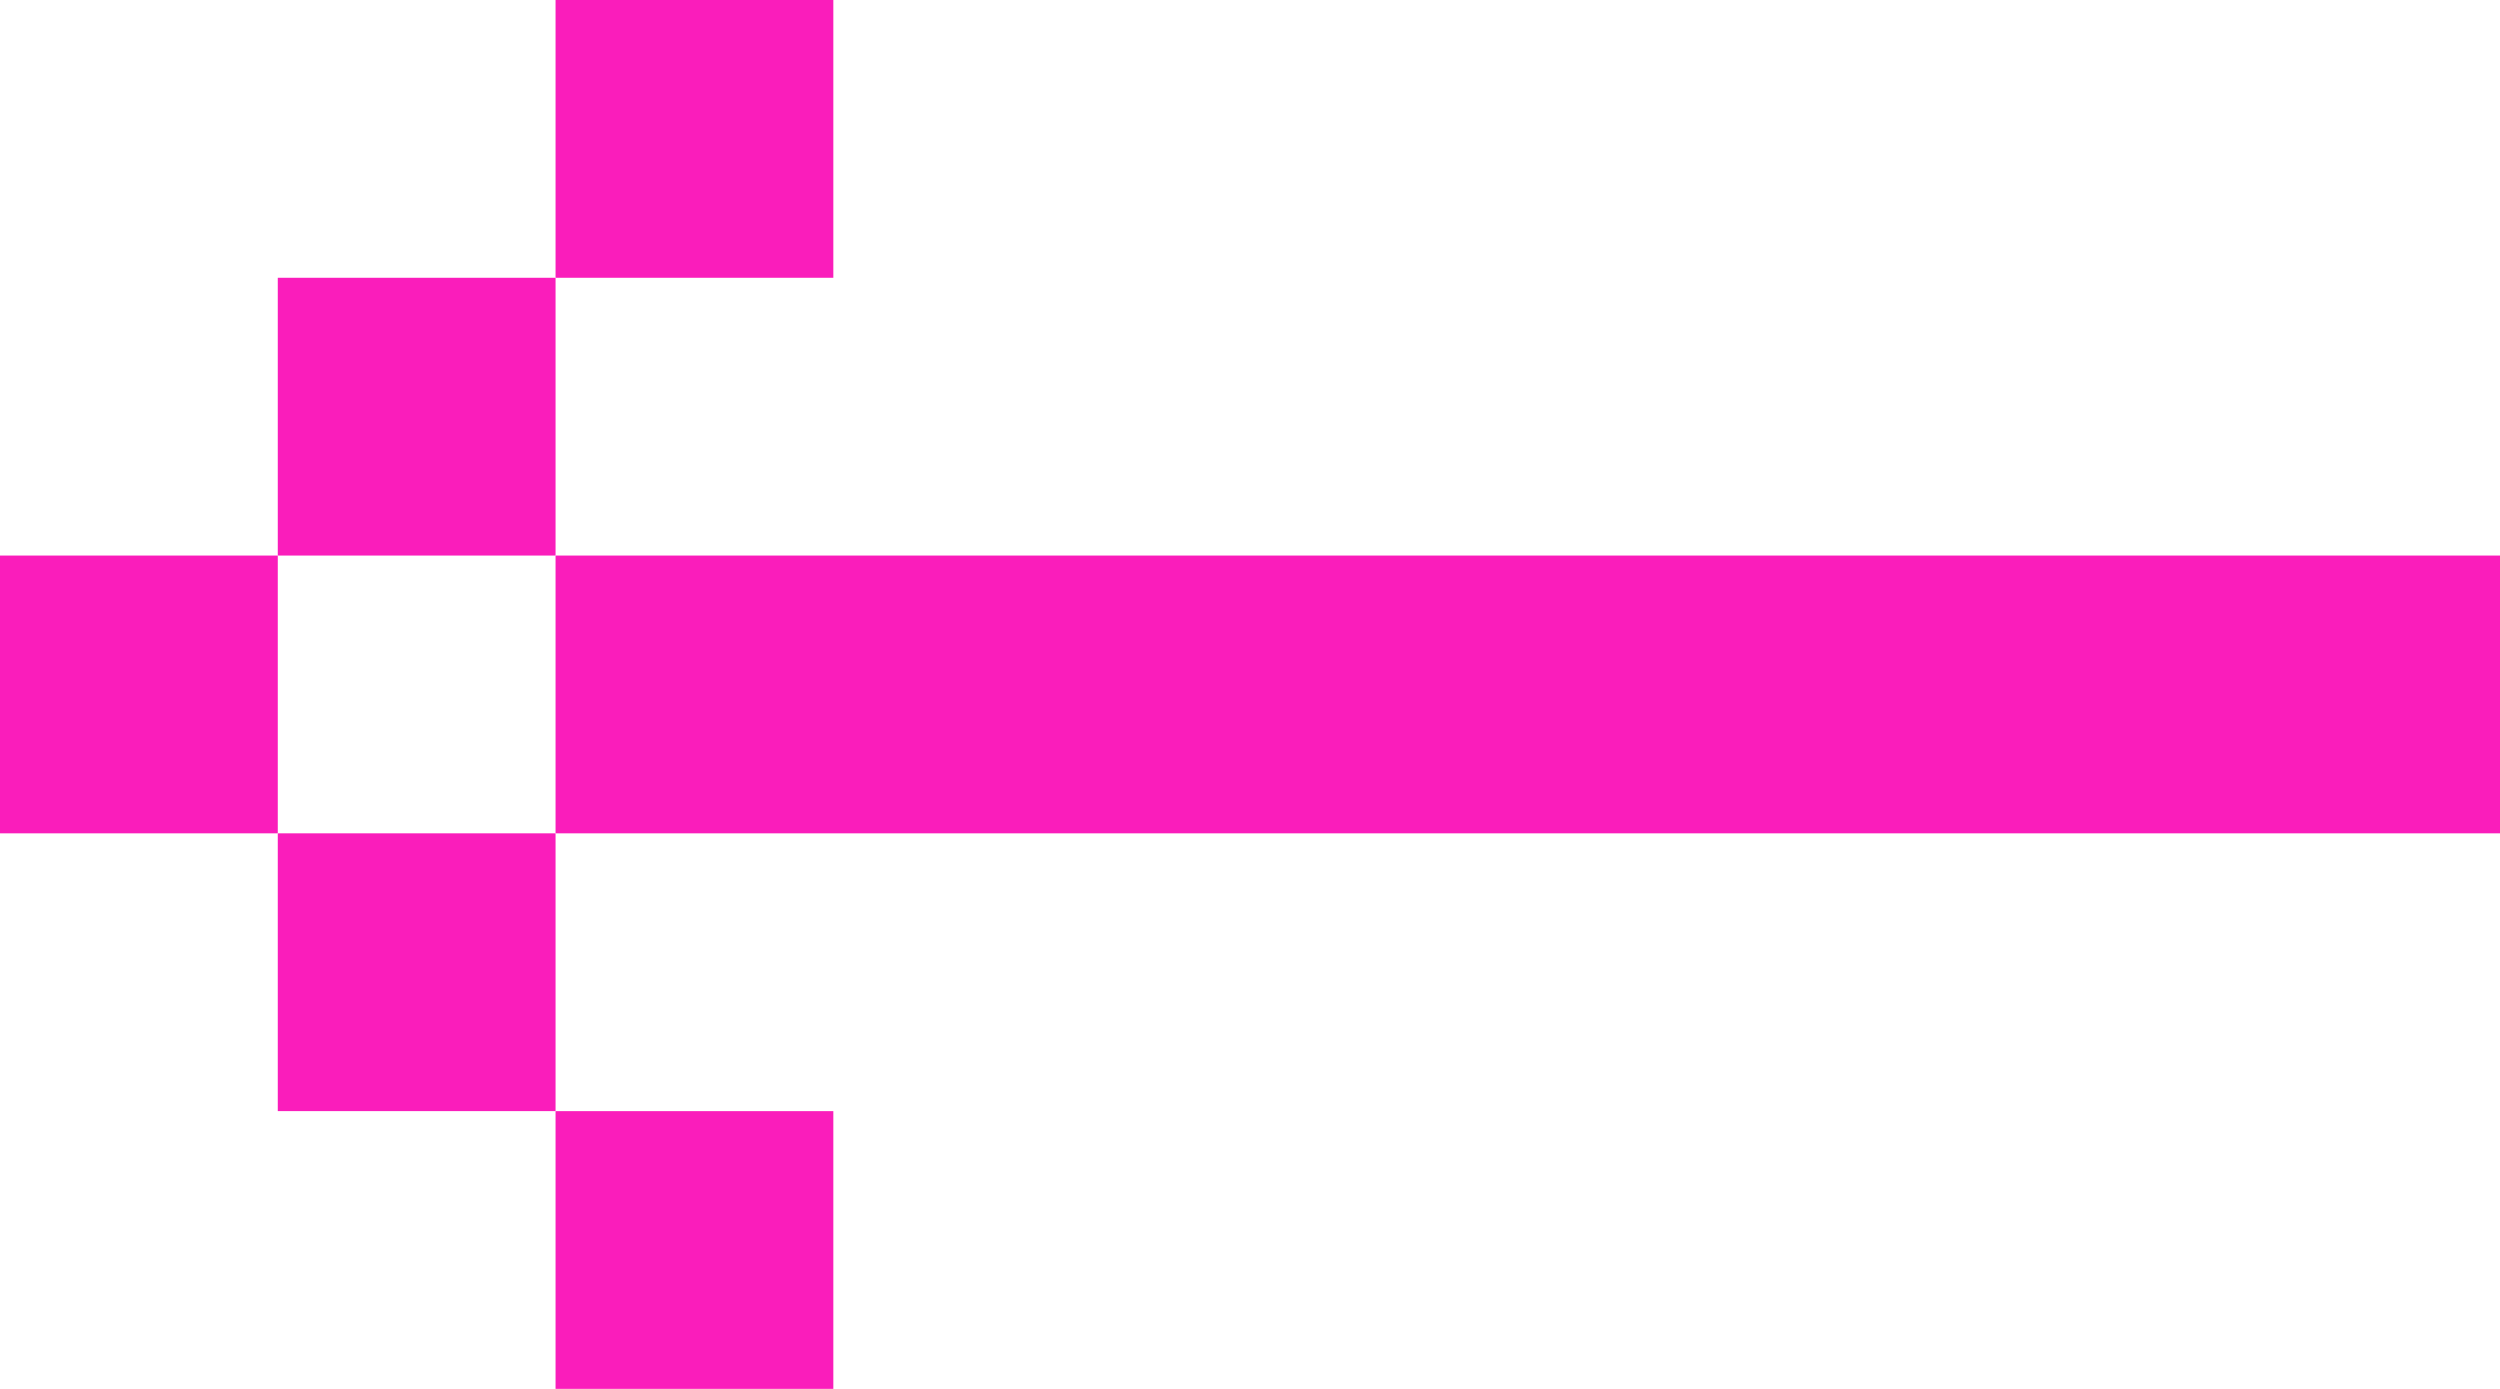<svg xmlns="http://www.w3.org/2000/svg" width="90" height="50" viewBox="0 0 90 50">
  <g id="arrow" transform="translate(514.166 2679.373) rotate(180)">
    <rect id="Rectangle_1206" data-name="Rectangle 1206" width="10" height="10" transform="translate(504.166 2649.373)" fill="#fa1dbb"/>
    <rect id="Rectangle_1256" data-name="Rectangle 1256" width="70" height="10" transform="translate(424.166 2649.373)" fill="#fa1dbb"/>
    <rect id="Rectangle_1254" data-name="Rectangle 1254" width="10" height="10" transform="translate(494.166 2659.373)" fill="#fa1dbb"/>
    <rect id="Rectangle_1255" data-name="Rectangle 1255" width="10" height="10" transform="translate(484.166 2669.373)" fill="#fa1dbb"/>
    <rect id="Rectangle_1252" data-name="Rectangle 1252" width="10" height="10" transform="translate(494.166 2639.373)" fill="#fa1dbb"/>
    <rect id="Rectangle_1253" data-name="Rectangle 1253" width="10" height="10" transform="translate(484.166 2629.373)" fill="#fa1dbb"/>
  </g>
</svg>
